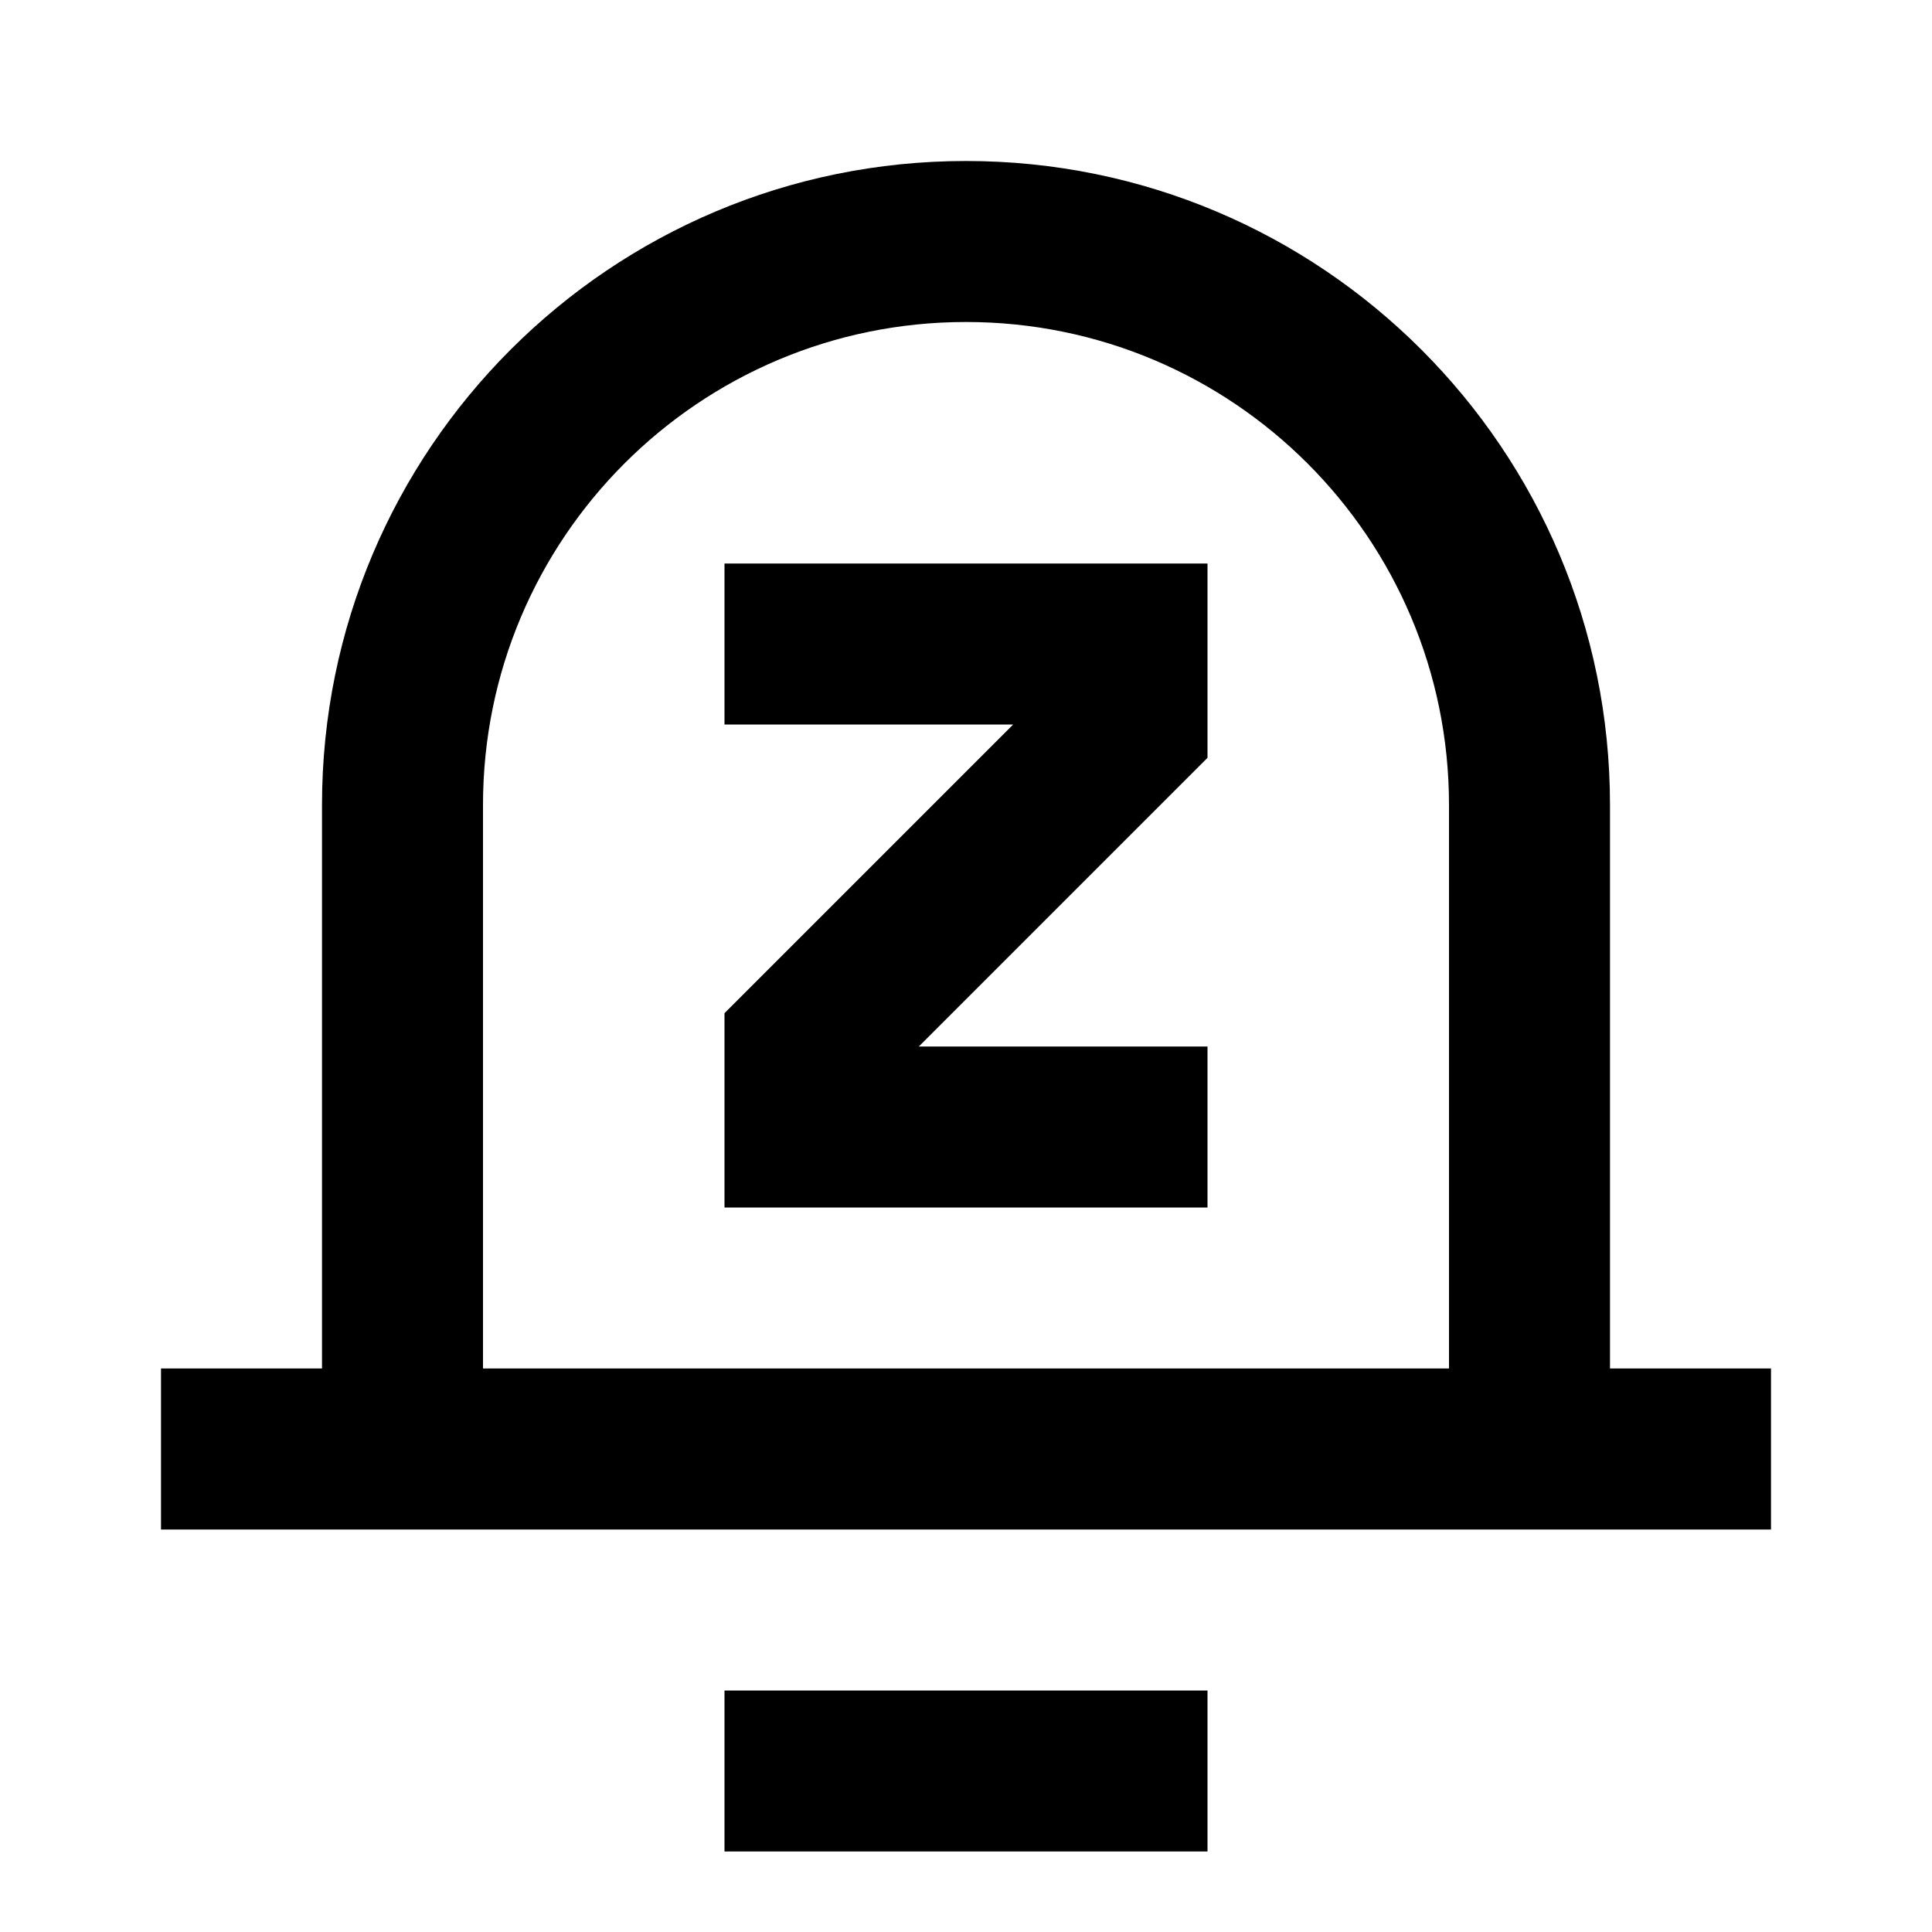 <svg viewBox="0 0 24 24" fill="currentColor" xmlns="http://www.w3.org/2000/svg"><path d="M22 17H20V10C20 5.582 16.418 2 12 2C7.582 2 4 5.582 4 10V17H2V19H22V17ZM18 10V17H6V10C6 6.686 8.686 4 12 4C15.314 4 18 6.686 18 10ZM15 23V21H9V23H15ZM9 9H12.586L9 12.586V15H15V13H11.414L15 9.414V7H9V9Z"/></svg>